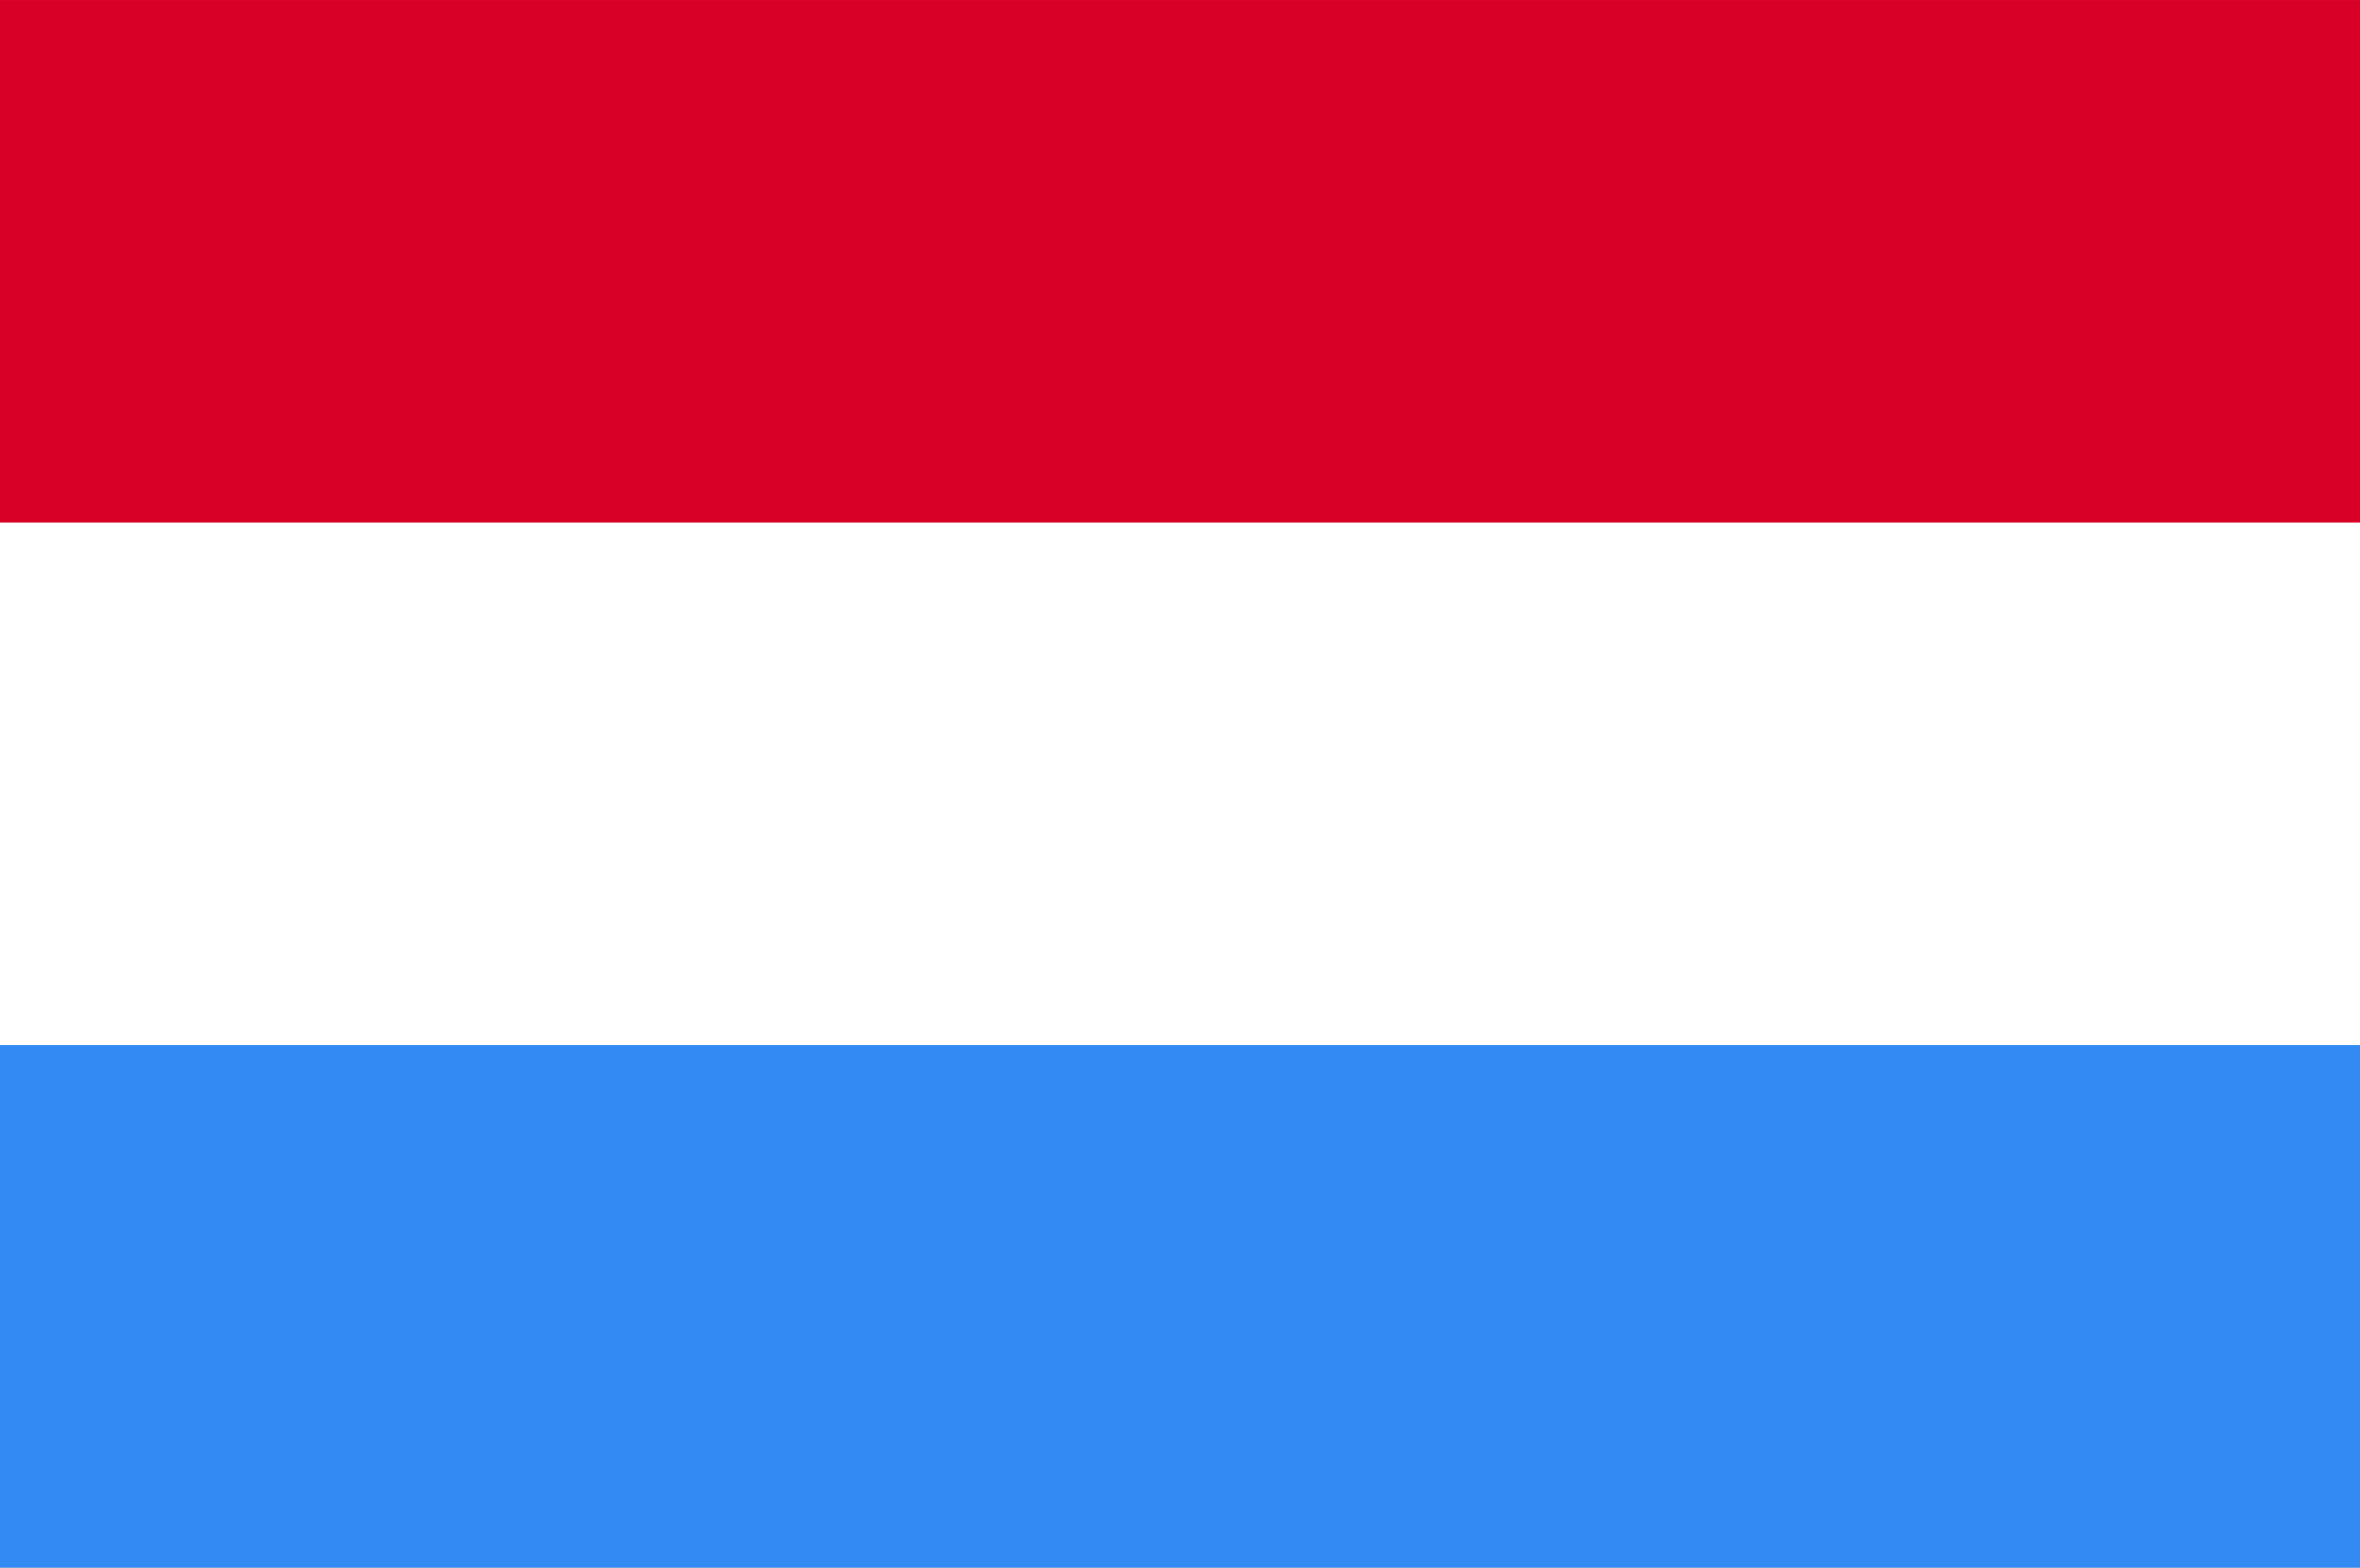 <svg width="137" height="91" viewBox="0 0 137 91" fill="none" xmlns="http://www.w3.org/2000/svg">
<rect x="0" y="0" width="137" height="91" fill="#333333" stroke="none"/>
<g clip-path="url(#clip0_19394_395125)">
<path d="M0 0.001H137V90.999H0V0.001Z" fill="white"/>
<path d="M0 0.001H137V30.334H0V0.001Z" fill="#D80027"/>
<path d="M0 60.667H137V91H0V60.667Z" fill="#338AF3"/>
</g>
<defs>
<clipPath id="clip0_19394_395125">
<rect width="137" height="91" fill="white"/>
</clipPath>
</defs>
</svg>
